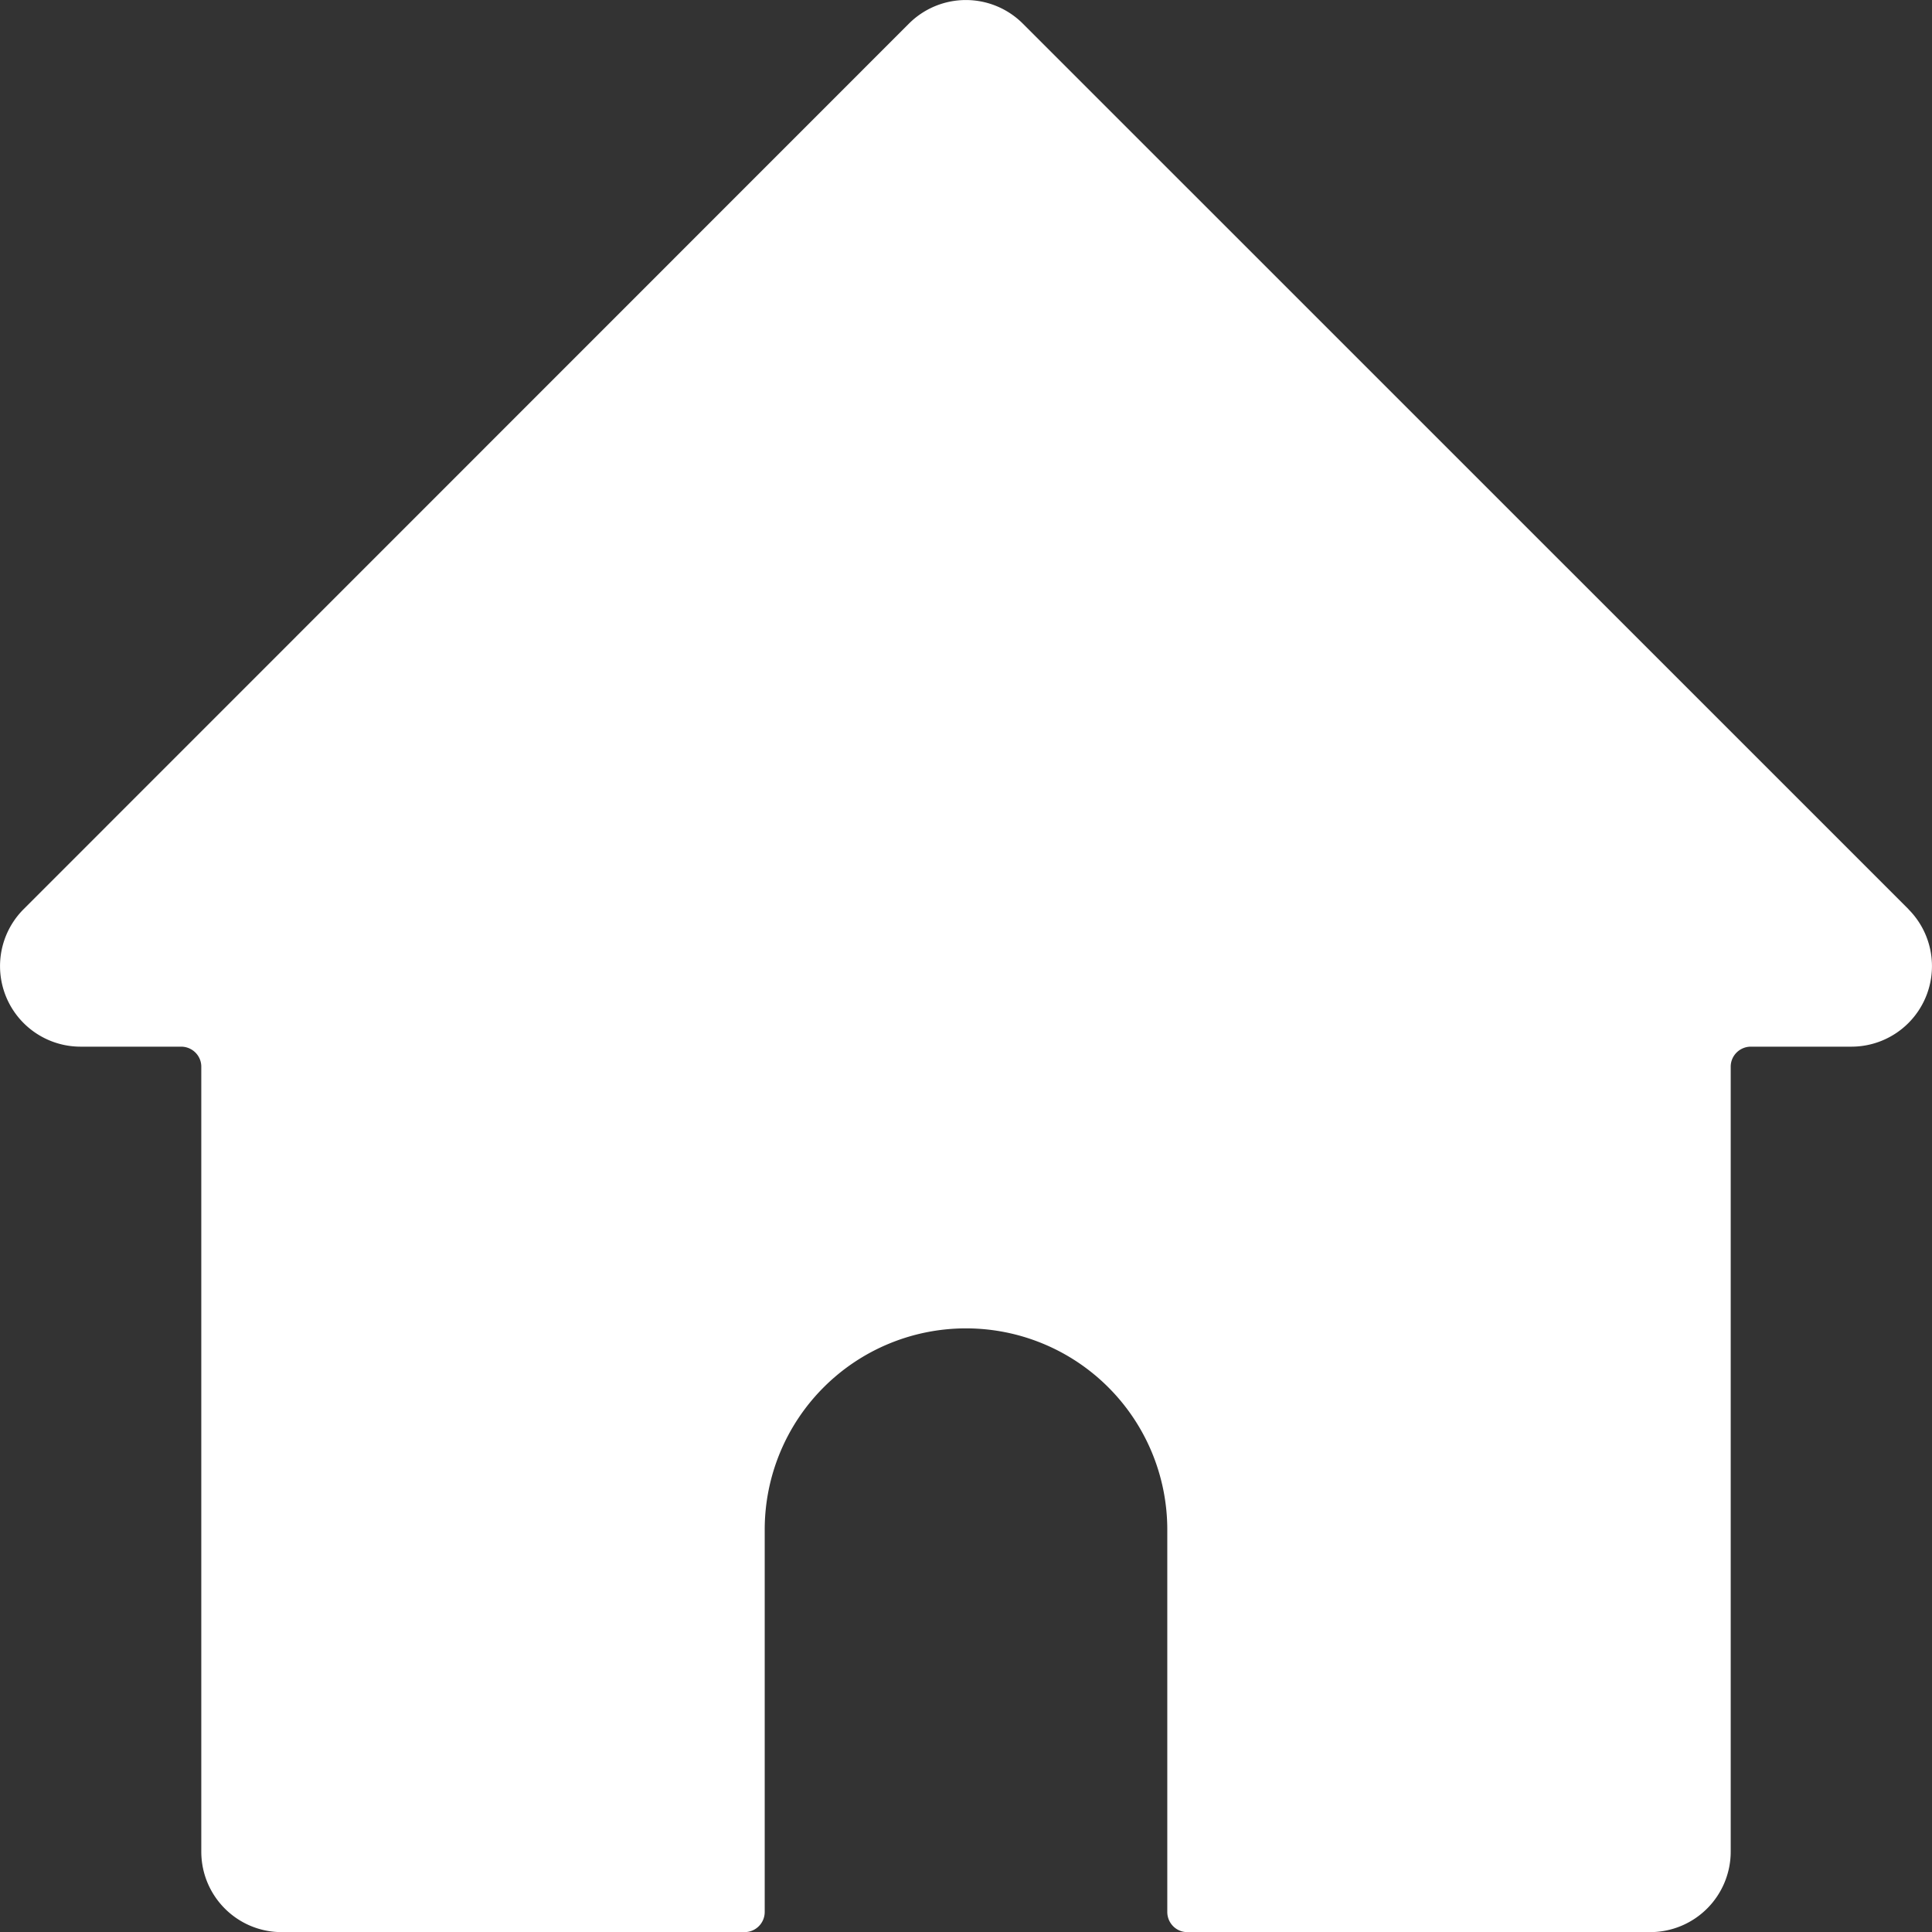 <svg xmlns="http://www.w3.org/2000/svg" width="16" height="16" viewBox="0 0 16 16">
    <rect x="0" y="0" width="16" height="16" fill="#333333" stroke="none"/>
    <path fill="#FFF" fill-rule="nonzero" d="M15.805 7.529L8.47.195a.667.667 0 0 0-.942 0L.195 7.53a.667.667 0 0 0 .472 1.138H1.5c.092 0 .167.074.167.166v6.5c0 .369.298.667.666.667h3.834a.167.167 0 0 0 .166-.167v-3.166a1.667 1.667 0 0 1 3.334 0v3.166c0 .092.074.167.166.167h3.834a.667.667 0 0 0 .666-.667v-6.5c0-.092.075-.166.167-.166h.833a.667.667 0 0 0 .472-1.138z"/>
</svg>
